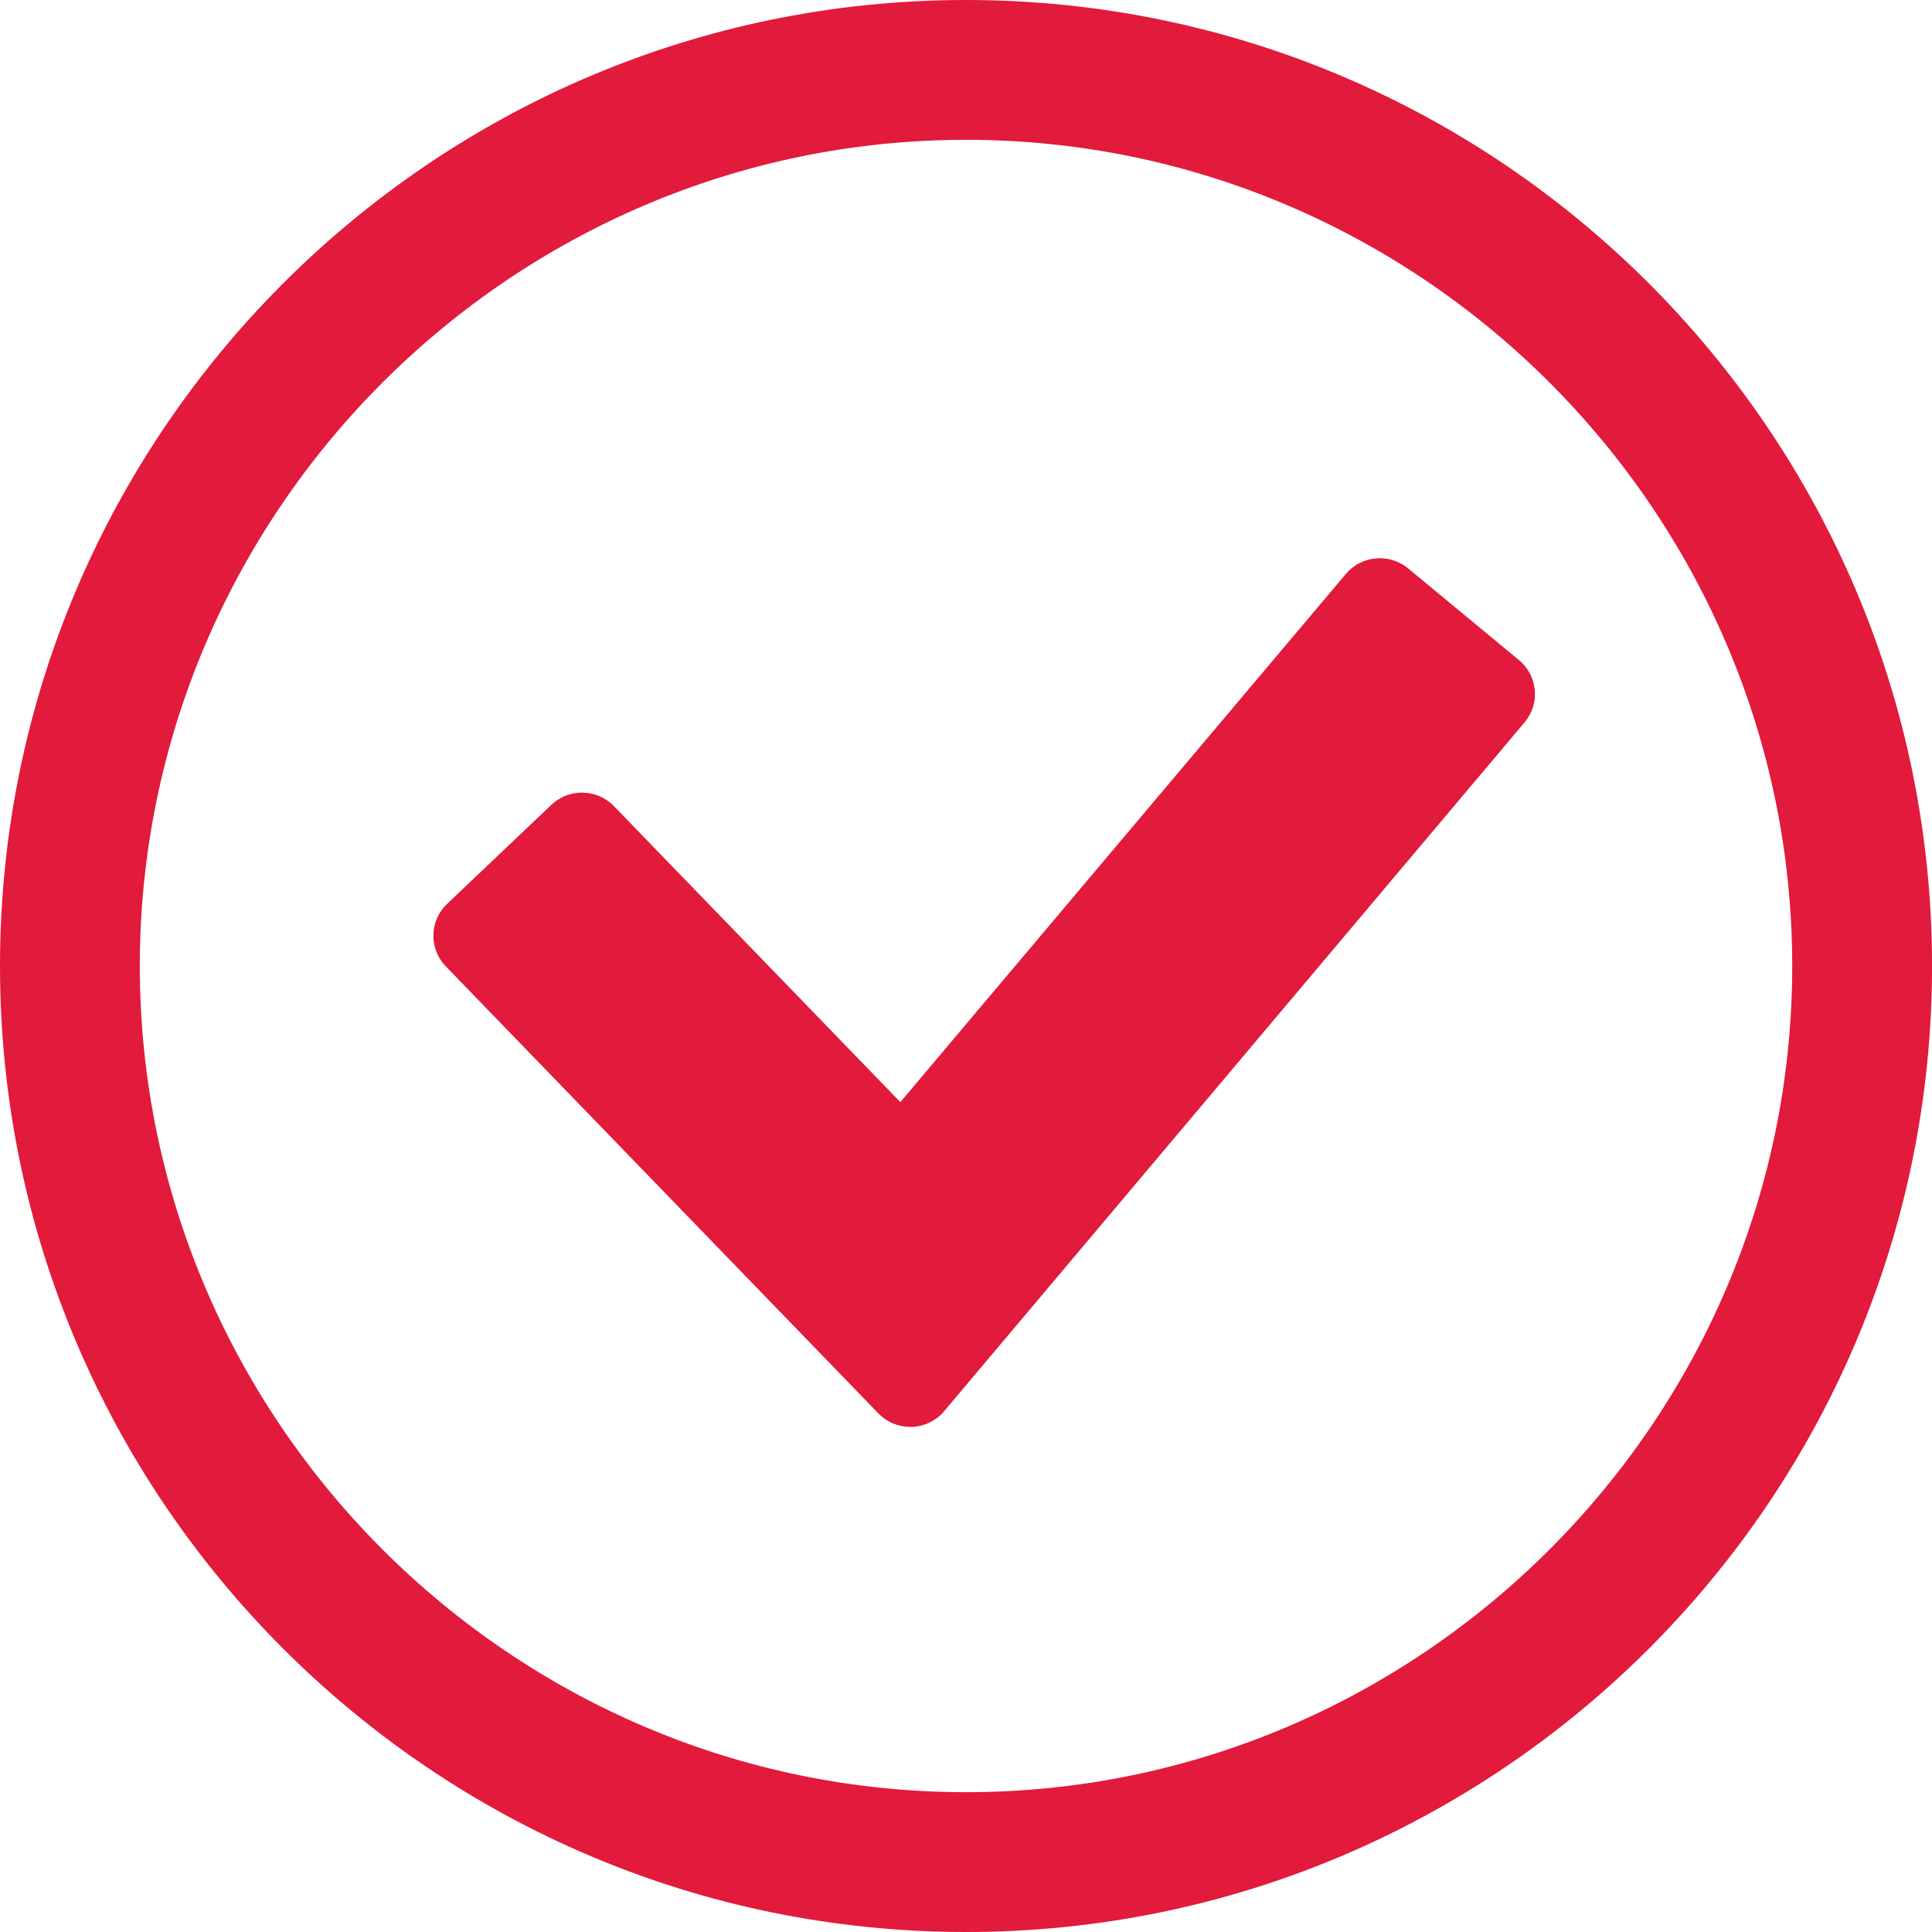 <?xml version="1.0" encoding="UTF-8"?>
<svg id="_レイヤー_2" data-name="レイヤー 2" xmlns="http://www.w3.org/2000/svg" viewBox="0 0 55.275 55.275">
  <defs>
    <style>
      .cls-1 {
        fill: #e21a3b;
      }

      .cls-2 {
        fill: none;
      }
    </style>
  </defs>
  <g id="_レイヤー_1-2" data-name="レイヤー 1">
    <g>
      <path class="cls-2" d="M27.638,4C14.637,4,4,14.637,4,27.638s10.637,23.637,23.638,23.637,23.638-10.637,23.638-23.637S40.639,4,27.638,4Zm15.982,16.667l-16.606,19.708c-.23,.273-.568,.438-.927,.45-.015,0-.029,0-.043,0-.343,0-.673-.139-.912-.386l-12.377-12.791c-.235-.243-.361-.563-.354-.901,.007-.338,.146-.653,.392-.886l2.985-2.836c.502-.478,1.304-.46,1.786,.038l8.196,8.47,12.747-15.112c.447-.53,1.245-.601,1.78-.159l3.174,2.625c.261,.216,.421,.521,.452,.857,.03,.336-.074,.664-.292,.923Z"/>
      <path class="cls-1" d="M27.638,0C12.398,0,0,12.398,0,27.638s12.398,27.637,27.638,27.637,27.638-12.398,27.638-27.637S42.877,0,27.638,0Zm0,51.275c-13,0-23.638-10.637-23.638-23.637S14.637,4,27.638,4s23.638,10.637,23.638,23.638-10.637,23.637-23.638,23.637Z"/>
      <path class="cls-1" d="M40.286,16.261c-.535-.442-1.333-.371-1.78,.159l-12.747,15.112-8.196-8.47c-.482-.498-1.284-.515-1.786-.038l-2.985,2.836c-.246,.233-.385,.548-.392,.886-.007,.337,.119,.658,.354,.901l12.377,12.791c.239,.247,.569,.386,.912,.386,.015,0,.029,0,.043,0,.358-.012,.696-.176,.927-.45l16.606-19.708c.218-.259,.321-.586,.292-.923-.031-.336-.191-.641-.452-.857l-3.174-2.625Z"/>
    </g>
  </g>
</svg>